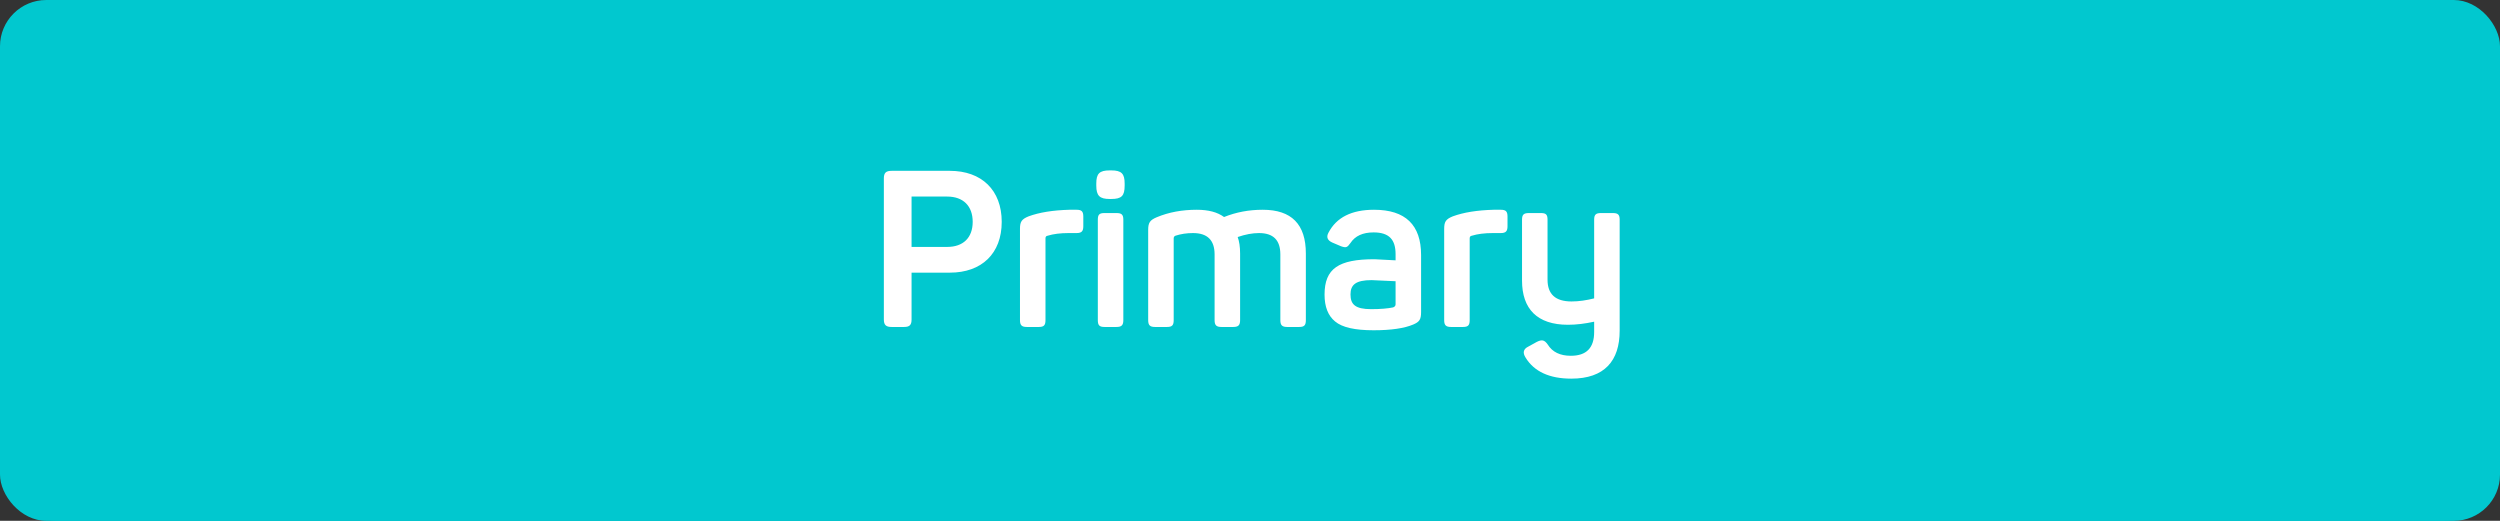 <?xml version="1.0" encoding="UTF-8"?>
<svg width="216px" height="45px" viewBox="0 0 216 45" version="1.1" xmlns="http://www.w3.org/2000/svg" xmlns:xlink="http://www.w3.org/1999/xlink">
    <rect x="0" y="0" width="216" height="45" fill="#333333" stroke="none"/>
    <!-- Generator: Sketch 46.2 (44496) - http://www.bohemiancoding.com/sketch -->
    <title>Group 66</title>
    <desc>Created with Sketch.</desc>
    <defs>
        <rect id="path-1" x="0" y="0" width="216" height="45" rx="4"></rect>
    </defs>
    <g id="Page-1" stroke="none" stroke-width="1" fill="none" fill-rule="evenodd">
        <g id="Group-66">
            <g id="CTA">
                <g id="Rectangle">
                    <use fill="#01C8CF" fill-rule="evenodd" xlink:href="#path-1"></use>
                    <rect stroke="#01C8CF" stroke-width="2" x="1" y="1" width="214" height="43" rx="4"></rect>
                </g>
                <path d="M77.03,14.76 L82.065,14.76 C84.82,14.76 86.549,16.432 86.549,19.168 C86.549,21.904 84.82,23.557 82.065,23.557 L78.759,23.557 L78.759,27.604 C78.759,28.079 78.588,28.25 78.113,28.25 L77.03,28.25 C76.555,28.25 76.365,28.079 76.365,27.604 L76.365,15.406 C76.365,14.931 76.555,14.76 77.03,14.76 Z M78.759,21.334 L81.837,21.334 C83.224,21.334 84.041,20.536 84.041,19.168 C84.041,17.8 83.224,16.983 81.837,16.983 L78.759,16.983 L78.759,21.334 Z M92.401,18.123 C90.976,18.161 89.798,18.351 88.867,18.693 C88.259,18.94 88.126,19.168 88.126,19.776 L88.126,27.661 C88.126,28.098 88.278,28.25 88.715,28.25 L89.76,28.25 C90.197,28.25 90.33,28.098 90.33,27.661 L90.33,20.593 C90.33,20.46 90.387,20.384 90.52,20.365 C91.014,20.213 91.622,20.137 92.325,20.137 L93.009,20.137 C93.446,20.137 93.598,19.985 93.598,19.548 L93.598,18.712 C93.598,18.256 93.446,18.123 93.009,18.123 L92.401,18.123 Z M95.878,14.722 C94.985,14.722 94.719,15.007 94.719,15.862 L94.719,16.033 C94.719,16.926 95.023,17.192 95.878,17.192 L96.011,17.192 C96.904,17.192 97.17,16.926 97.17,16.033 L97.17,15.862 C97.17,15.007 96.904,14.722 96.011,14.722 L95.878,14.722 Z M95.422,18.408 C94.985,18.408 94.852,18.541 94.852,18.978 L94.852,27.661 C94.852,28.098 94.985,28.25 95.422,28.25 L96.467,28.25 C96.904,28.25 97.056,28.098 97.056,27.661 L97.056,18.978 C97.056,18.541 96.904,18.408 96.467,18.408 L95.422,18.408 Z M105.758,18.75 C105.188,18.332 104.409,18.123 103.402,18.123 C102.148,18.123 100.989,18.332 99.944,18.769 C99.355,19.016 99.203,19.244 99.203,19.852 L99.203,27.661 C99.203,28.098 99.355,28.25 99.792,28.25 L100.837,28.25 C101.274,28.25 101.407,28.098 101.407,27.661 L101.407,20.593 C101.407,20.479 101.464,20.403 101.559,20.365 C102.034,20.213 102.528,20.137 103.079,20.137 C104.314,20.137 104.941,20.745 104.941,21.98 L104.941,27.661 C104.941,28.098 105.093,28.25 105.53,28.25 L106.556,28.25 C106.993,28.25 107.145,28.098 107.145,27.661 L107.145,21.904 C107.145,21.315 107.069,20.84 106.936,20.479 C107.601,20.251 108.209,20.137 108.779,20.137 C110.014,20.137 110.622,20.745 110.622,21.98 L110.622,27.661 C110.622,28.098 110.774,28.25 111.211,28.25 L112.256,28.25 C112.693,28.25 112.826,28.098 112.826,27.661 L112.826,21.904 C112.826,19.377 111.591,18.123 109.102,18.123 C107.905,18.123 106.803,18.332 105.758,18.75 Z M114.783,20.099 C115.467,18.788 116.778,18.123 118.716,18.123 C121.433,18.123 122.782,19.434 122.782,22.037 L122.782,26.958 C122.782,27.623 122.63,27.813 122.098,28.041 C121.338,28.364 120.198,28.535 118.678,28.535 C117.063,28.535 115.961,28.288 115.353,27.775 C114.745,27.281 114.441,26.502 114.441,25.457 C114.441,23.196 115.657,22.398 118.754,22.398 C118.887,22.398 119.495,22.436 120.578,22.493 L120.578,21.961 C120.578,20.726 120.046,20.08 118.678,20.08 C117.747,20.08 117.082,20.384 116.683,20.992 C116.398,21.391 116.303,21.429 115.866,21.277 L115.106,20.954 C114.688,20.764 114.574,20.479 114.783,20.099 Z M120.578,26.293 L120.578,24.298 C119.248,24.241 118.564,24.203 118.507,24.203 C117.139,24.203 116.683,24.602 116.683,25.438 C116.683,26.293 117.082,26.711 118.469,26.711 C119.286,26.711 119.913,26.654 120.369,26.559 C120.502,26.502 120.578,26.426 120.578,26.293 Z M129.052,18.123 C127.627,18.161 126.449,18.351 125.518,18.693 C124.91,18.94 124.777,19.168 124.777,19.776 L124.777,27.661 C124.777,28.098 124.929,28.25 125.366,28.25 L126.411,28.25 C126.848,28.25 126.981,28.098 126.981,27.661 L126.981,20.593 C126.981,20.46 127.038,20.384 127.171,20.365 C127.665,20.213 128.273,20.137 128.976,20.137 L129.66,20.137 C130.097,20.137 130.249,19.985 130.249,19.548 L130.249,18.712 C130.249,18.256 130.097,18.123 129.66,18.123 L129.052,18.123 Z M138.324,18.408 C137.887,18.408 137.735,18.541 137.735,18.978 L137.735,25.78 C137.051,25.951 136.405,26.046 135.778,26.046 C134.391,26.046 133.707,25.419 133.707,24.165 L133.707,18.978 C133.707,18.541 133.574,18.408 133.137,18.408 L132.092,18.408 C131.655,18.408 131.503,18.541 131.503,18.978 L131.503,24.241 C131.503,26.692 132.814,28.06 135.474,28.06 C136.196,28.06 136.956,27.965 137.735,27.794 L137.735,28.687 C137.735,30.055 137.07,30.739 135.721,30.739 C134.79,30.739 134.125,30.416 133.726,29.77 C133.441,29.371 133.232,29.314 132.776,29.542 L132.054,29.941 C131.617,30.15 131.541,30.473 131.807,30.891 C132.548,32.107 133.878,32.715 135.759,32.715 C138.628,32.715 139.939,31.176 139.939,28.573 L139.939,18.978 C139.939,18.541 139.787,18.408 139.35,18.408 L138.324,18.408 Z" id="Primary" fill="#FFFFFF"></path>
            </g>
        </g>
    </g>
</svg>